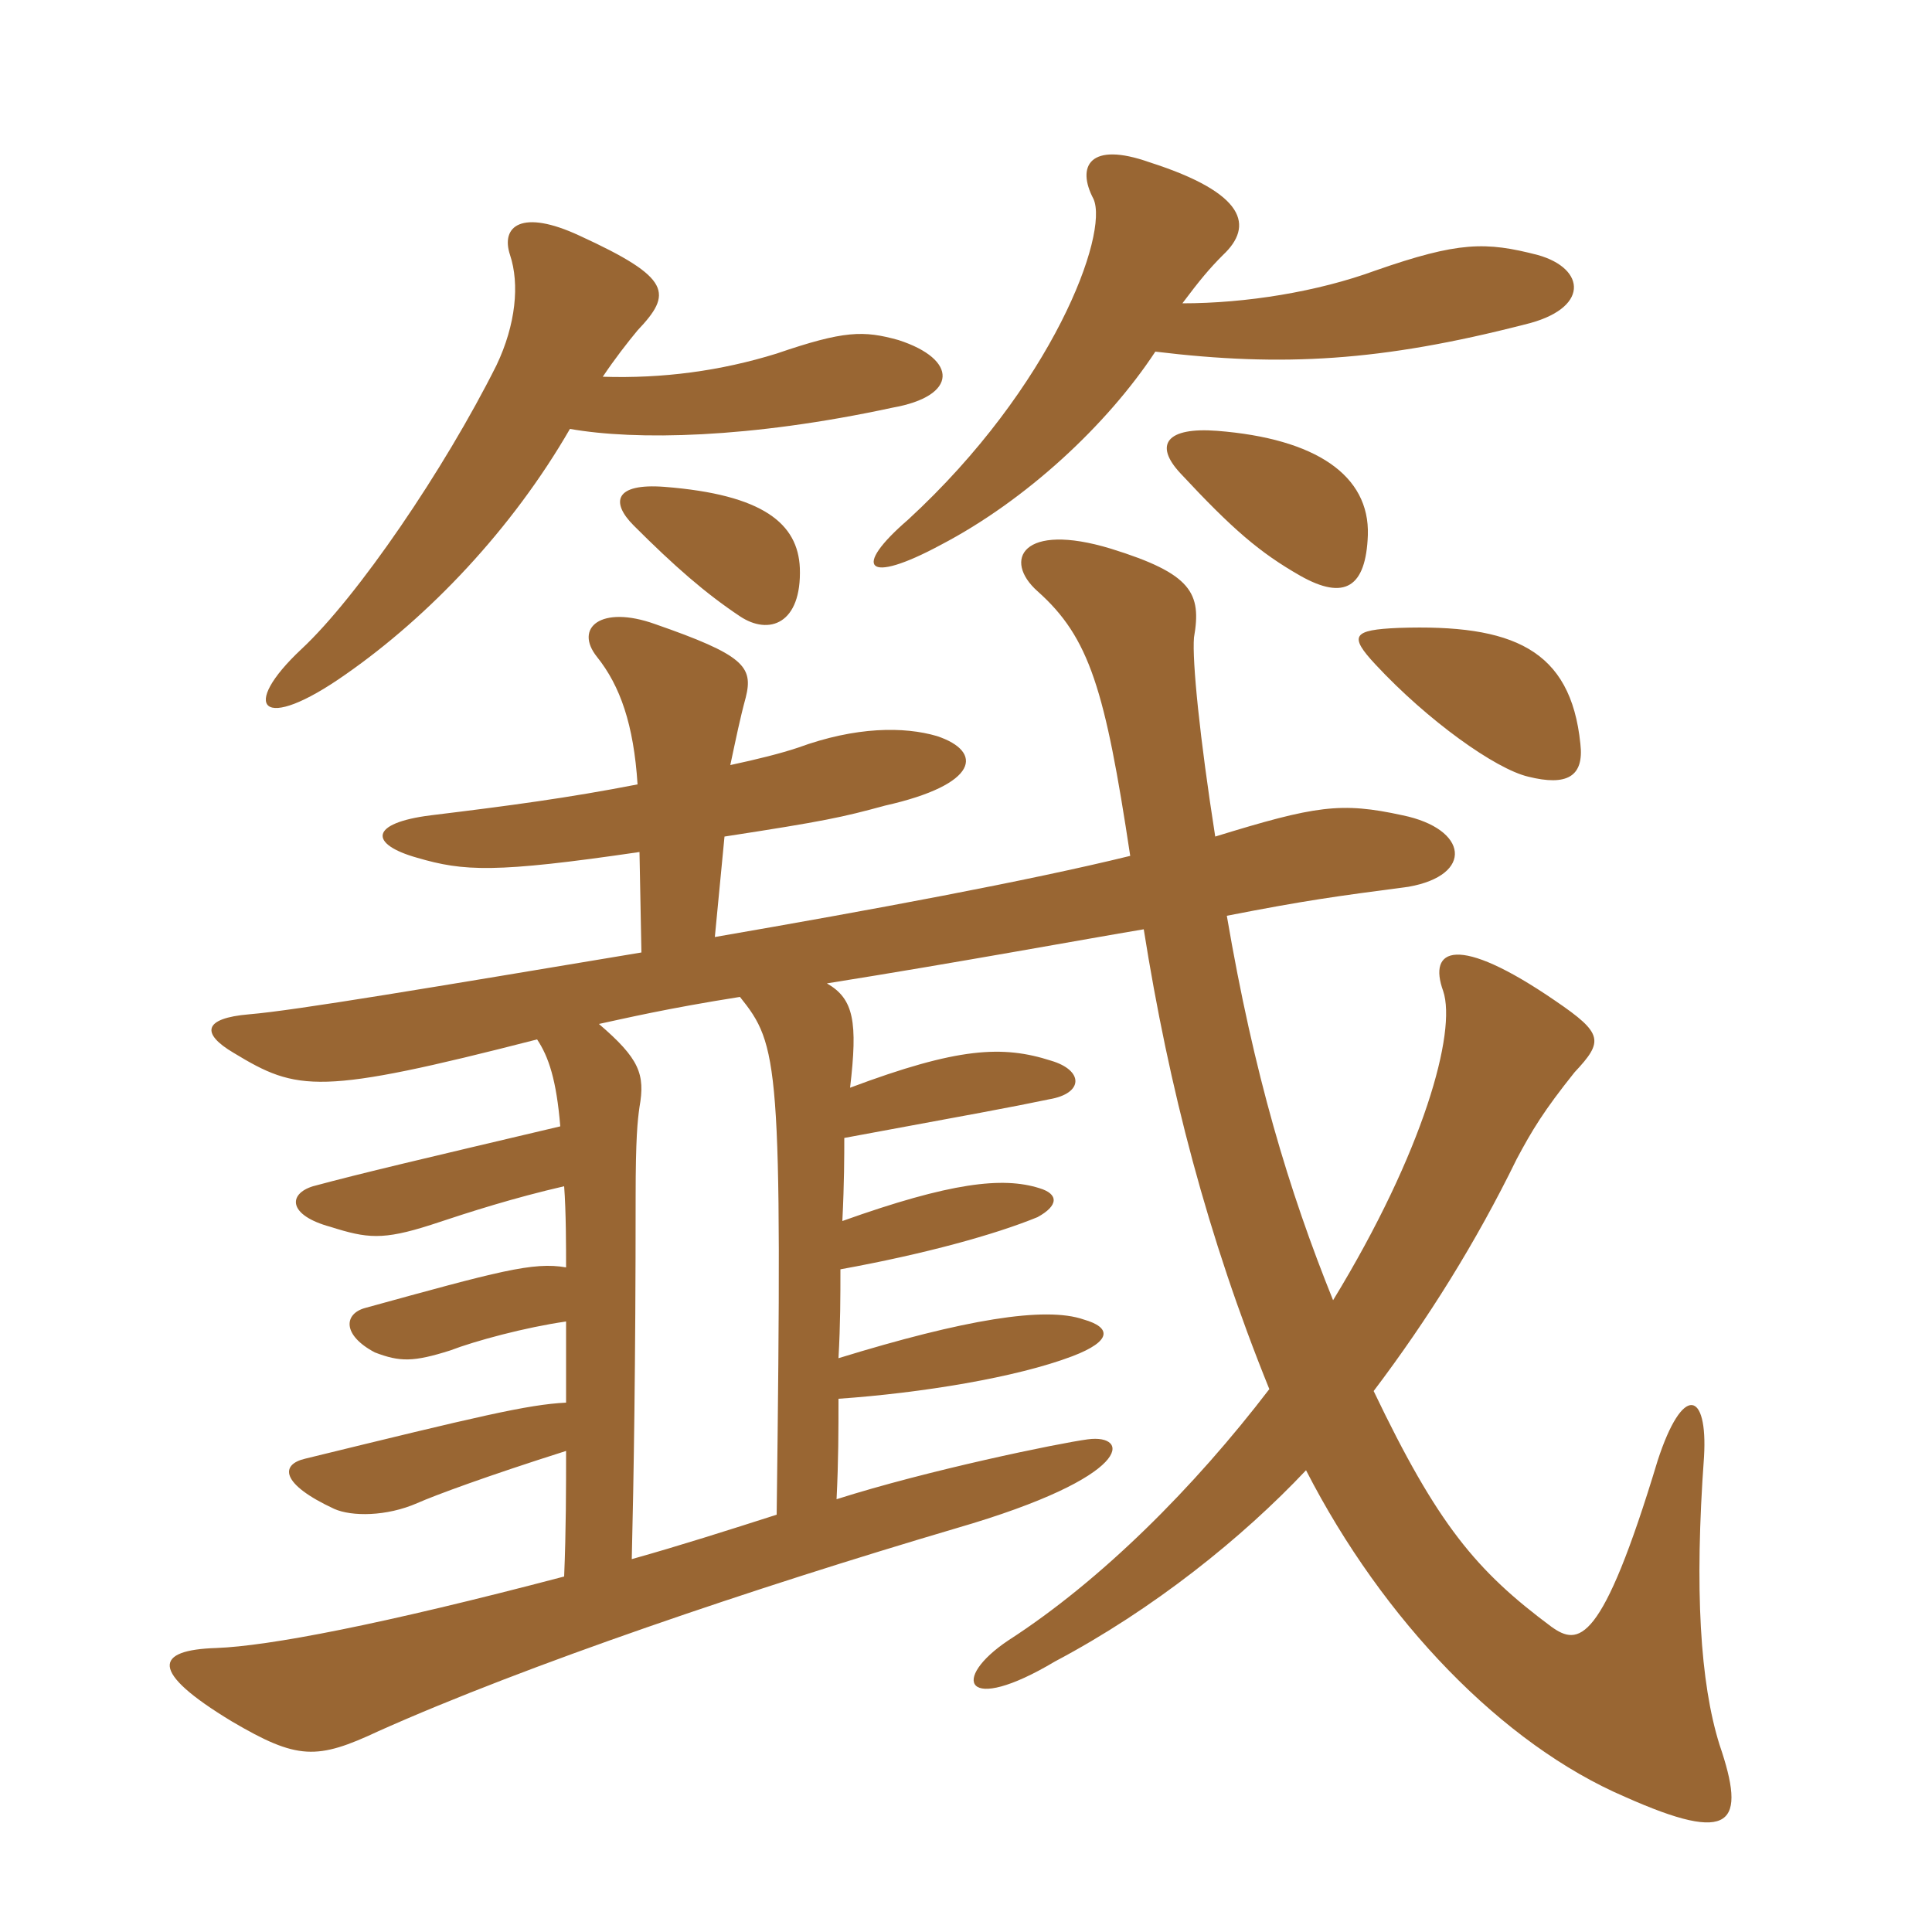 <svg xmlns="http://www.w3.org/2000/svg" xmlns:xlink="http://www.w3.org/1999/xlink" width="150" height="150"><path fill="#996633" padding="10" d="M57.45 77.40C60.45 81.15 60.75 82.35 60.30 117.60C56.55 118.80 52.80 120 49.05 121.05C49.20 114.90 49.35 105.90 49.35 93C49.35 88.35 49.50 87 49.65 85.95C50.10 83.40 49.65 82.20 46.50 79.50C48.60 79.05 51.75 78.30 57.45 77.40ZM122.70 57.75C121.95 50.40 117.45 48.45 108.60 48.75C105 48.90 104.70 49.35 106.80 51.60C110.85 55.95 116.10 59.70 118.65 60.30C121.65 61.05 123 60.30 122.70 57.75ZM62.10 44.10C61.95 40.65 59.25 38.40 51.60 37.80C47.70 37.50 47.40 39 49.20 40.80C52.35 43.95 54.75 46.05 57.45 47.85C59.70 49.35 62.25 48.45 62.10 44.10ZM106.20 41.55C106.35 36.90 102.15 34.05 94.50 33.45C90.60 33.15 89.55 34.50 91.65 36.75C95.70 41.10 97.80 42.90 100.95 44.70C104.40 46.65 106.05 45.60 106.20 41.55ZM46.80 29.25C47.70 27.90 48.75 26.55 49.50 25.65C52.20 22.80 52.20 21.60 45 18.30C40.50 16.20 38.85 17.55 39.60 19.80C40.35 22.05 40.05 25.20 38.55 28.35C34.50 36.45 27.75 46.35 23.40 50.40C18.60 54.90 20.25 57 26.85 52.35C33.30 47.85 39.75 41.10 44.25 33.30C49.35 34.20 58.20 34.05 69.30 31.65C74.40 30.75 74.40 27.90 69.75 26.40C67.05 25.65 65.55 25.65 60.30 27.45C55.95 28.80 51.45 29.40 46.80 29.25ZM91.80 23.55C93.15 21.75 93.90 20.85 94.95 19.80C97.35 17.55 96.75 15 89.25 12.60C84.60 10.95 83.55 12.90 84.90 15.45C86.10 18.15 81.75 30 70.50 40.35C66.15 44.10 67.20 45.45 73.05 42.30C79.65 38.85 85.95 33 89.70 27.30C99.60 28.50 107.25 28.05 118.35 25.20C123.45 24 123.15 20.85 119.40 19.80C115.35 18.75 113.25 18.75 106.80 21C102.30 22.65 96.75 23.55 91.80 23.55ZM56.25 64.95C64.05 63.75 65.40 63.45 68.70 62.55C76.05 60.90 76.35 58.35 72.75 57.15C70.20 56.40 66.45 56.40 61.95 58.05C60.60 58.50 58.80 58.95 56.70 59.40C57.15 57.30 57.45 55.80 57.90 54.15C58.50 51.75 57.75 50.85 50.85 48.45C46.65 46.95 44.55 48.75 46.35 51C48.15 53.25 49.20 56.25 49.50 60.90C44.10 61.95 39.60 62.55 33.45 63.30C28.65 63.90 28.65 65.55 32.40 66.60C36 67.65 38.40 67.80 49.65 66.15L49.80 73.95C33.60 76.65 22.95 78.45 19.35 78.75C15.75 79.05 15.60 80.25 18.15 81.75C23.10 84.75 24.75 85.05 41.70 80.70C42.60 82.05 43.20 83.85 43.50 87.45C32.70 90 28.20 91.05 24.30 92.10C22.35 92.70 22.35 94.35 25.65 95.25C28.50 96.15 29.70 96.30 33.45 95.10C36.60 94.05 39.90 93 43.80 92.10C43.95 94.05 43.95 96.90 43.95 98.40C41.40 97.95 38.70 98.70 28.35 101.55C26.70 102 26.55 103.65 29.10 105C31.05 105.75 32.10 105.75 34.95 104.85C36.90 104.10 40.80 103.05 43.95 102.60C43.95 104.55 43.95 106.65 43.95 108.90C40.95 109.05 37.20 109.95 23.70 113.25C21.75 113.70 21.75 115.20 25.95 117.15C27.30 117.75 30 117.75 32.40 116.70C33.75 116.10 37.80 114.60 43.95 112.65C43.95 115.50 43.95 118.80 43.80 122.40C29.55 126.15 20.85 127.80 16.80 127.95C12 128.10 11.55 129.75 18 133.65C23.10 136.65 24.60 136.65 29.40 134.40C40.80 129.30 58.50 123.30 74.25 118.65C88.20 114.60 87.75 111.30 84.45 111.75C82.20 112.05 72 114.15 64.95 116.40C65.10 113.40 65.10 111 65.10 108.60C71.55 108.15 78.90 106.95 83.25 105.30C86.40 104.10 86.25 103.05 84.15 102.45C81.15 101.40 74.85 102.45 65.10 105.45C65.25 102.75 65.25 100.65 65.25 98.55C71.85 97.35 77.25 95.85 80.55 94.50C82.20 93.60 82.20 92.70 80.70 92.25C77.85 91.35 73.80 91.80 65.40 94.80C65.55 91.80 65.55 89.70 65.55 88.35C75.30 86.55 78.60 85.95 81.45 85.35C84.15 84.90 84.15 83.10 81.60 82.35C77.85 81.15 74.40 81.30 66 84.45C66.60 79.35 66.30 77.55 64.20 76.35C74.55 74.70 84.30 72.90 88.80 72.15C90.75 84.45 93.75 96 98.55 107.85C92.70 115.50 85.50 122.70 78.30 127.35C73.80 130.35 74.85 133.20 81.90 129C89.55 124.95 96.45 119.40 101.40 114.15C107.40 125.85 116.70 135.45 126.15 139.50C134.55 143.25 135.60 141.60 133.50 135.45C132 130.65 131.55 123.45 132.30 113.10C132.60 108 130.65 107.40 128.70 113.40C124.35 127.80 122.55 127.80 120.45 126.30C114.60 121.95 111.60 118.35 106.65 108C110.85 102.45 114.60 96.45 117.75 90C118.95 87.75 119.85 86.25 122.25 83.25C124.50 80.85 124.50 80.25 120.75 77.70C113.10 72.45 110.85 73.65 112.05 76.95C113.10 80.10 110.55 89.40 103.50 100.95C100.05 92.40 97.35 83.40 95.25 71.10C101.40 69.90 103.65 69.60 109.35 68.85C114.45 67.95 114 64.35 108.90 63.30C104.10 62.25 102.15 62.55 94.35 64.95C93.15 57.30 92.55 51.30 92.70 49.50C93.30 46.05 92.55 44.55 86.25 42.60C79.35 40.50 77.85 43.50 80.55 45.90C84.60 49.50 85.80 53.55 87.75 66.45C79.80 68.40 67.65 70.65 55.50 72.75Z"/></svg>